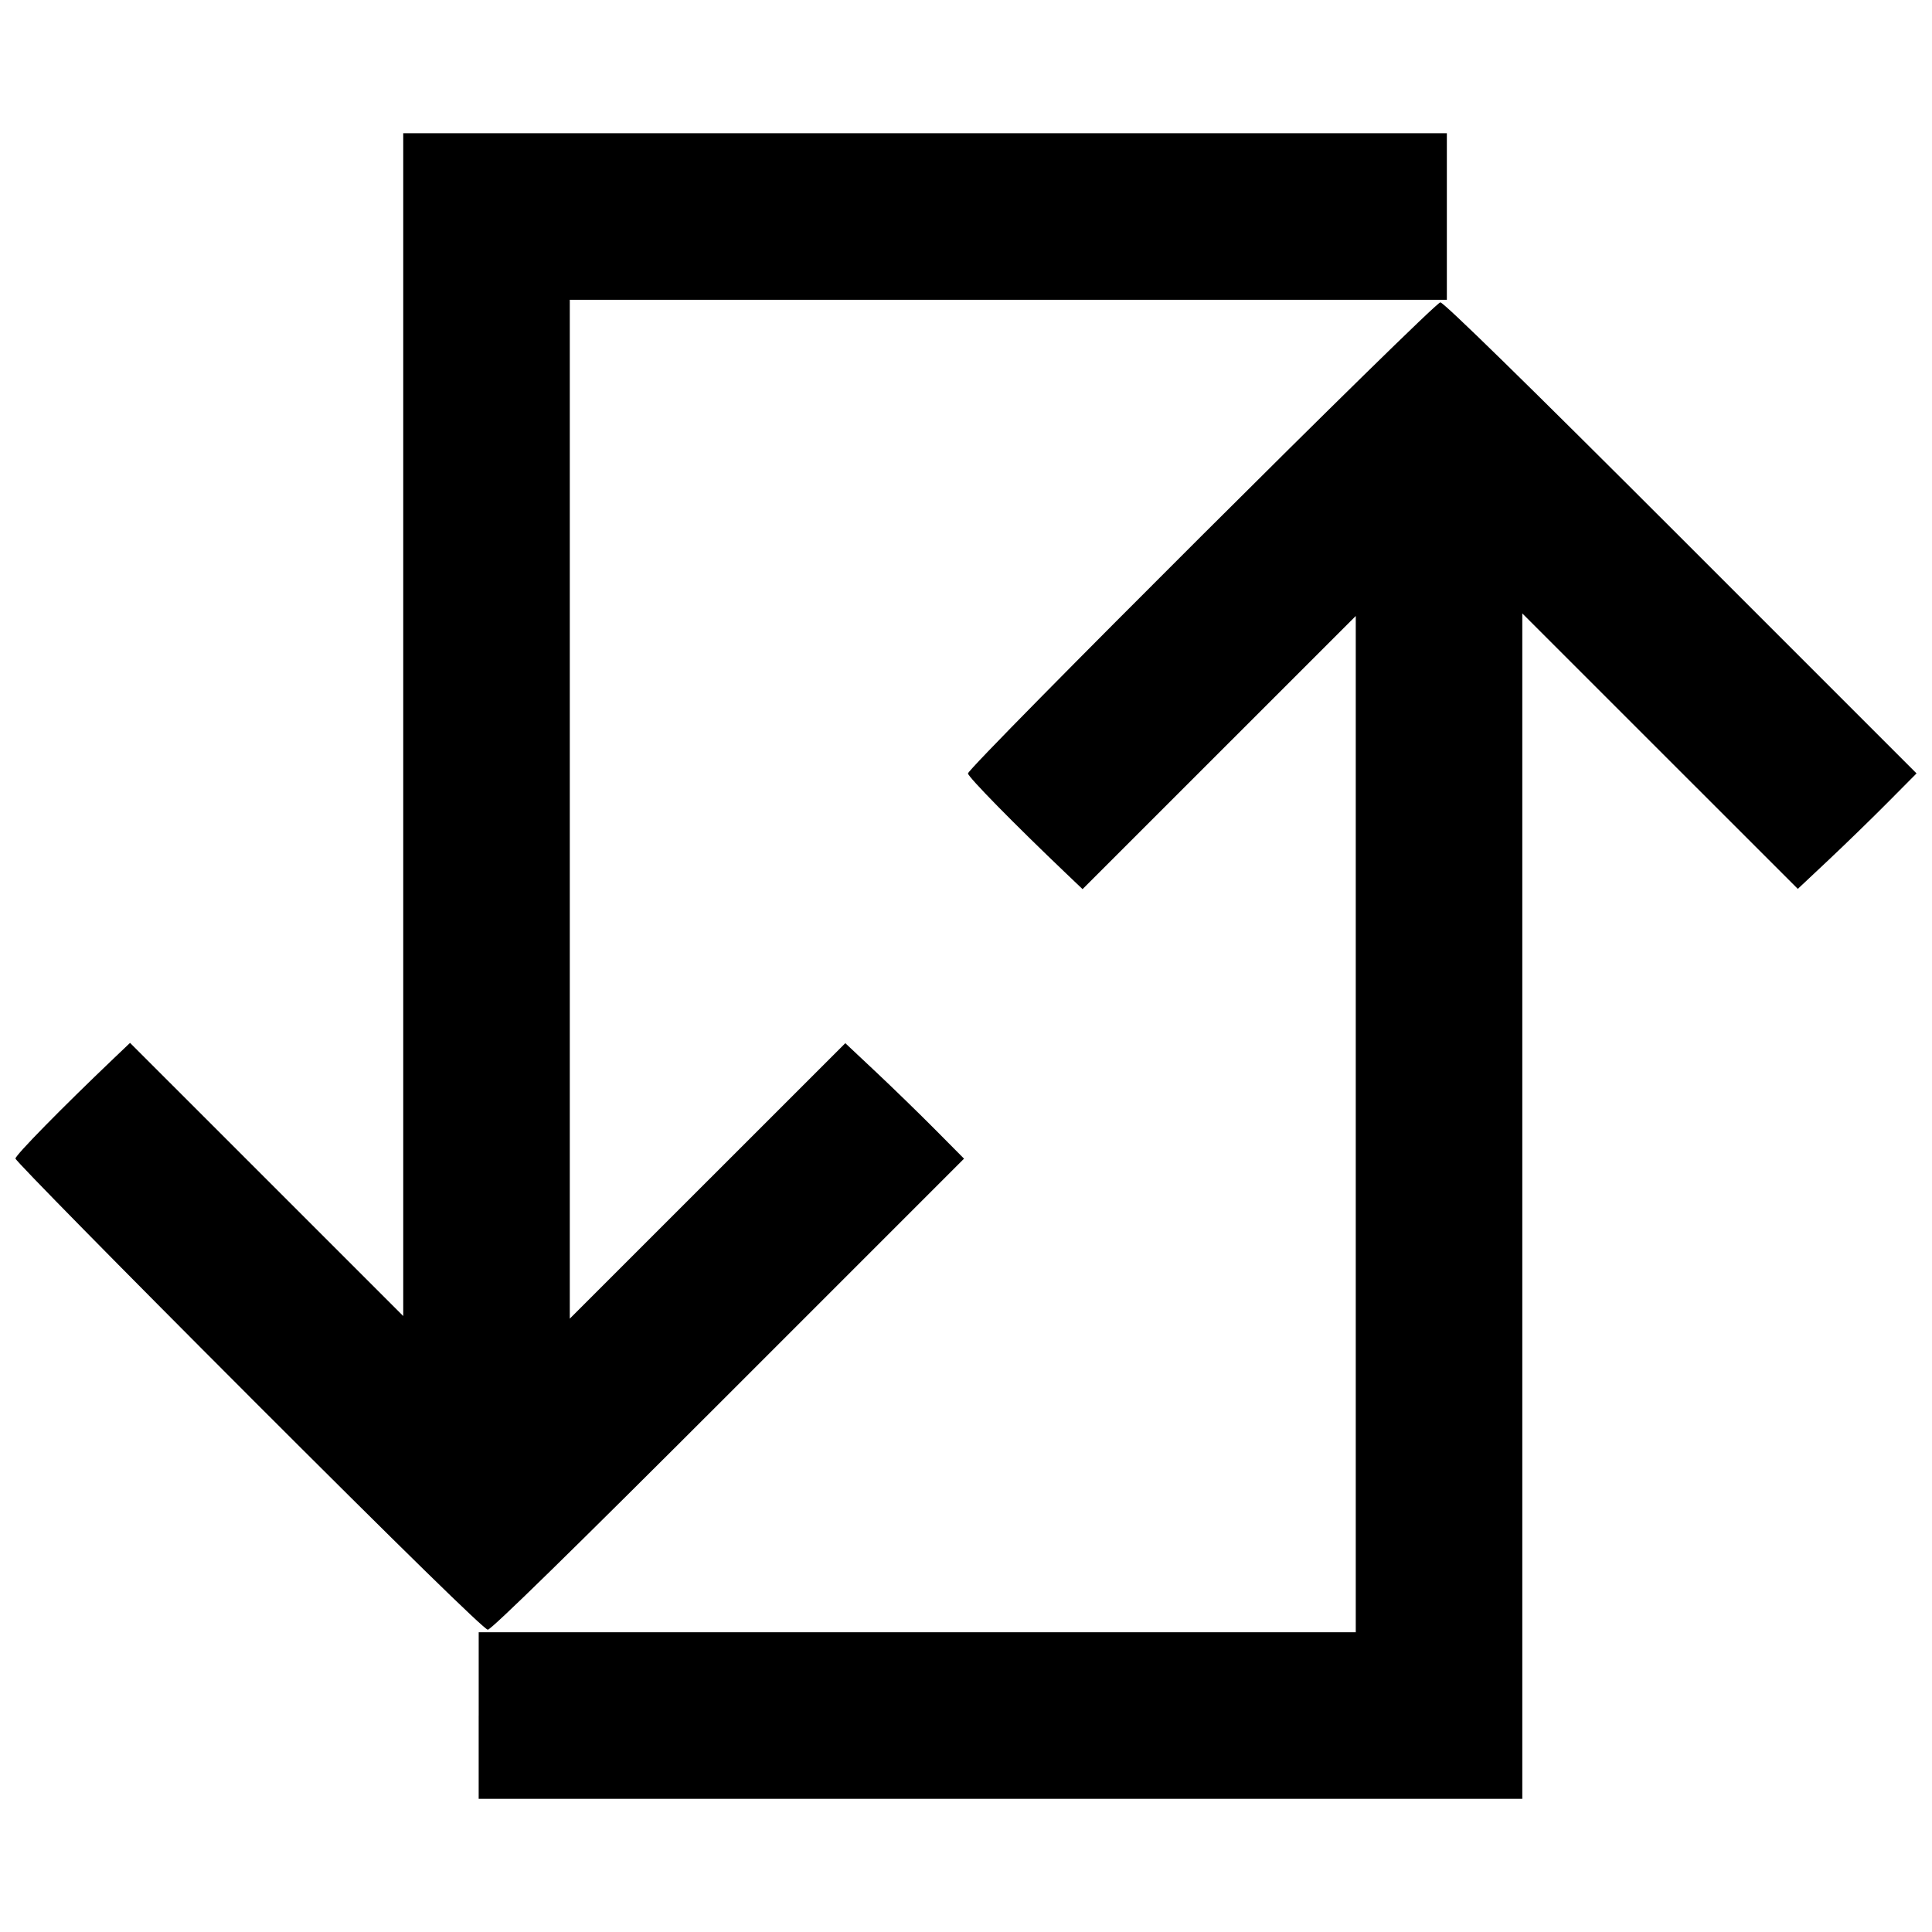 <?xml version="1.0" encoding="UTF-8"?>
<!-- Uploaded to: SVG Repo, www.svgrepo.com, Generator: SVG Repo Mixer Tools -->
<svg width="800px" height="800px" version="1.1" viewBox="144 144 512 512" xmlns="http://www.w3.org/2000/svg">
 <defs>
  <clipPath id="a">
   <path d="m148.09 179h503.81v442h-503.81z"/>
  </clipPath>
 </defs>
 <g clip-path="url(#a)">
  <path d="m270.86 598.63v-22.07h232.43v-269.32l-72.398 72.391-4.32-4.117c-13.809-13.164-26.047-25.637-26.047-26.543 0-1.633 123.54-124.84 125.18-124.84 0.91 0 22.641 21.262 63.789 62.414l62.41 62.414-7.582 7.641c-4.168 4.203-11.25 11.086-15.73 15.301l-8.152 7.66-73.016-73v314.15h-276.57v-22.07zm-60.867-84.66c-34.043-34.047-61.898-62.371-61.898-62.941 0-0.902 12.254-13.387 26.047-26.539l4.32-4.117 72.398 72.391v-313.46h276.57v44.141h-232.43v270.01l73.016-73 8.152 7.66c4.484 4.215 11.562 11.098 15.73 15.301l7.582 7.641-62.41 62.414c-41.234 41.234-62.879 62.414-63.793 62.414-0.914 0-22.387-21.008-63.281-61.902z"/>
 </g>
</svg>